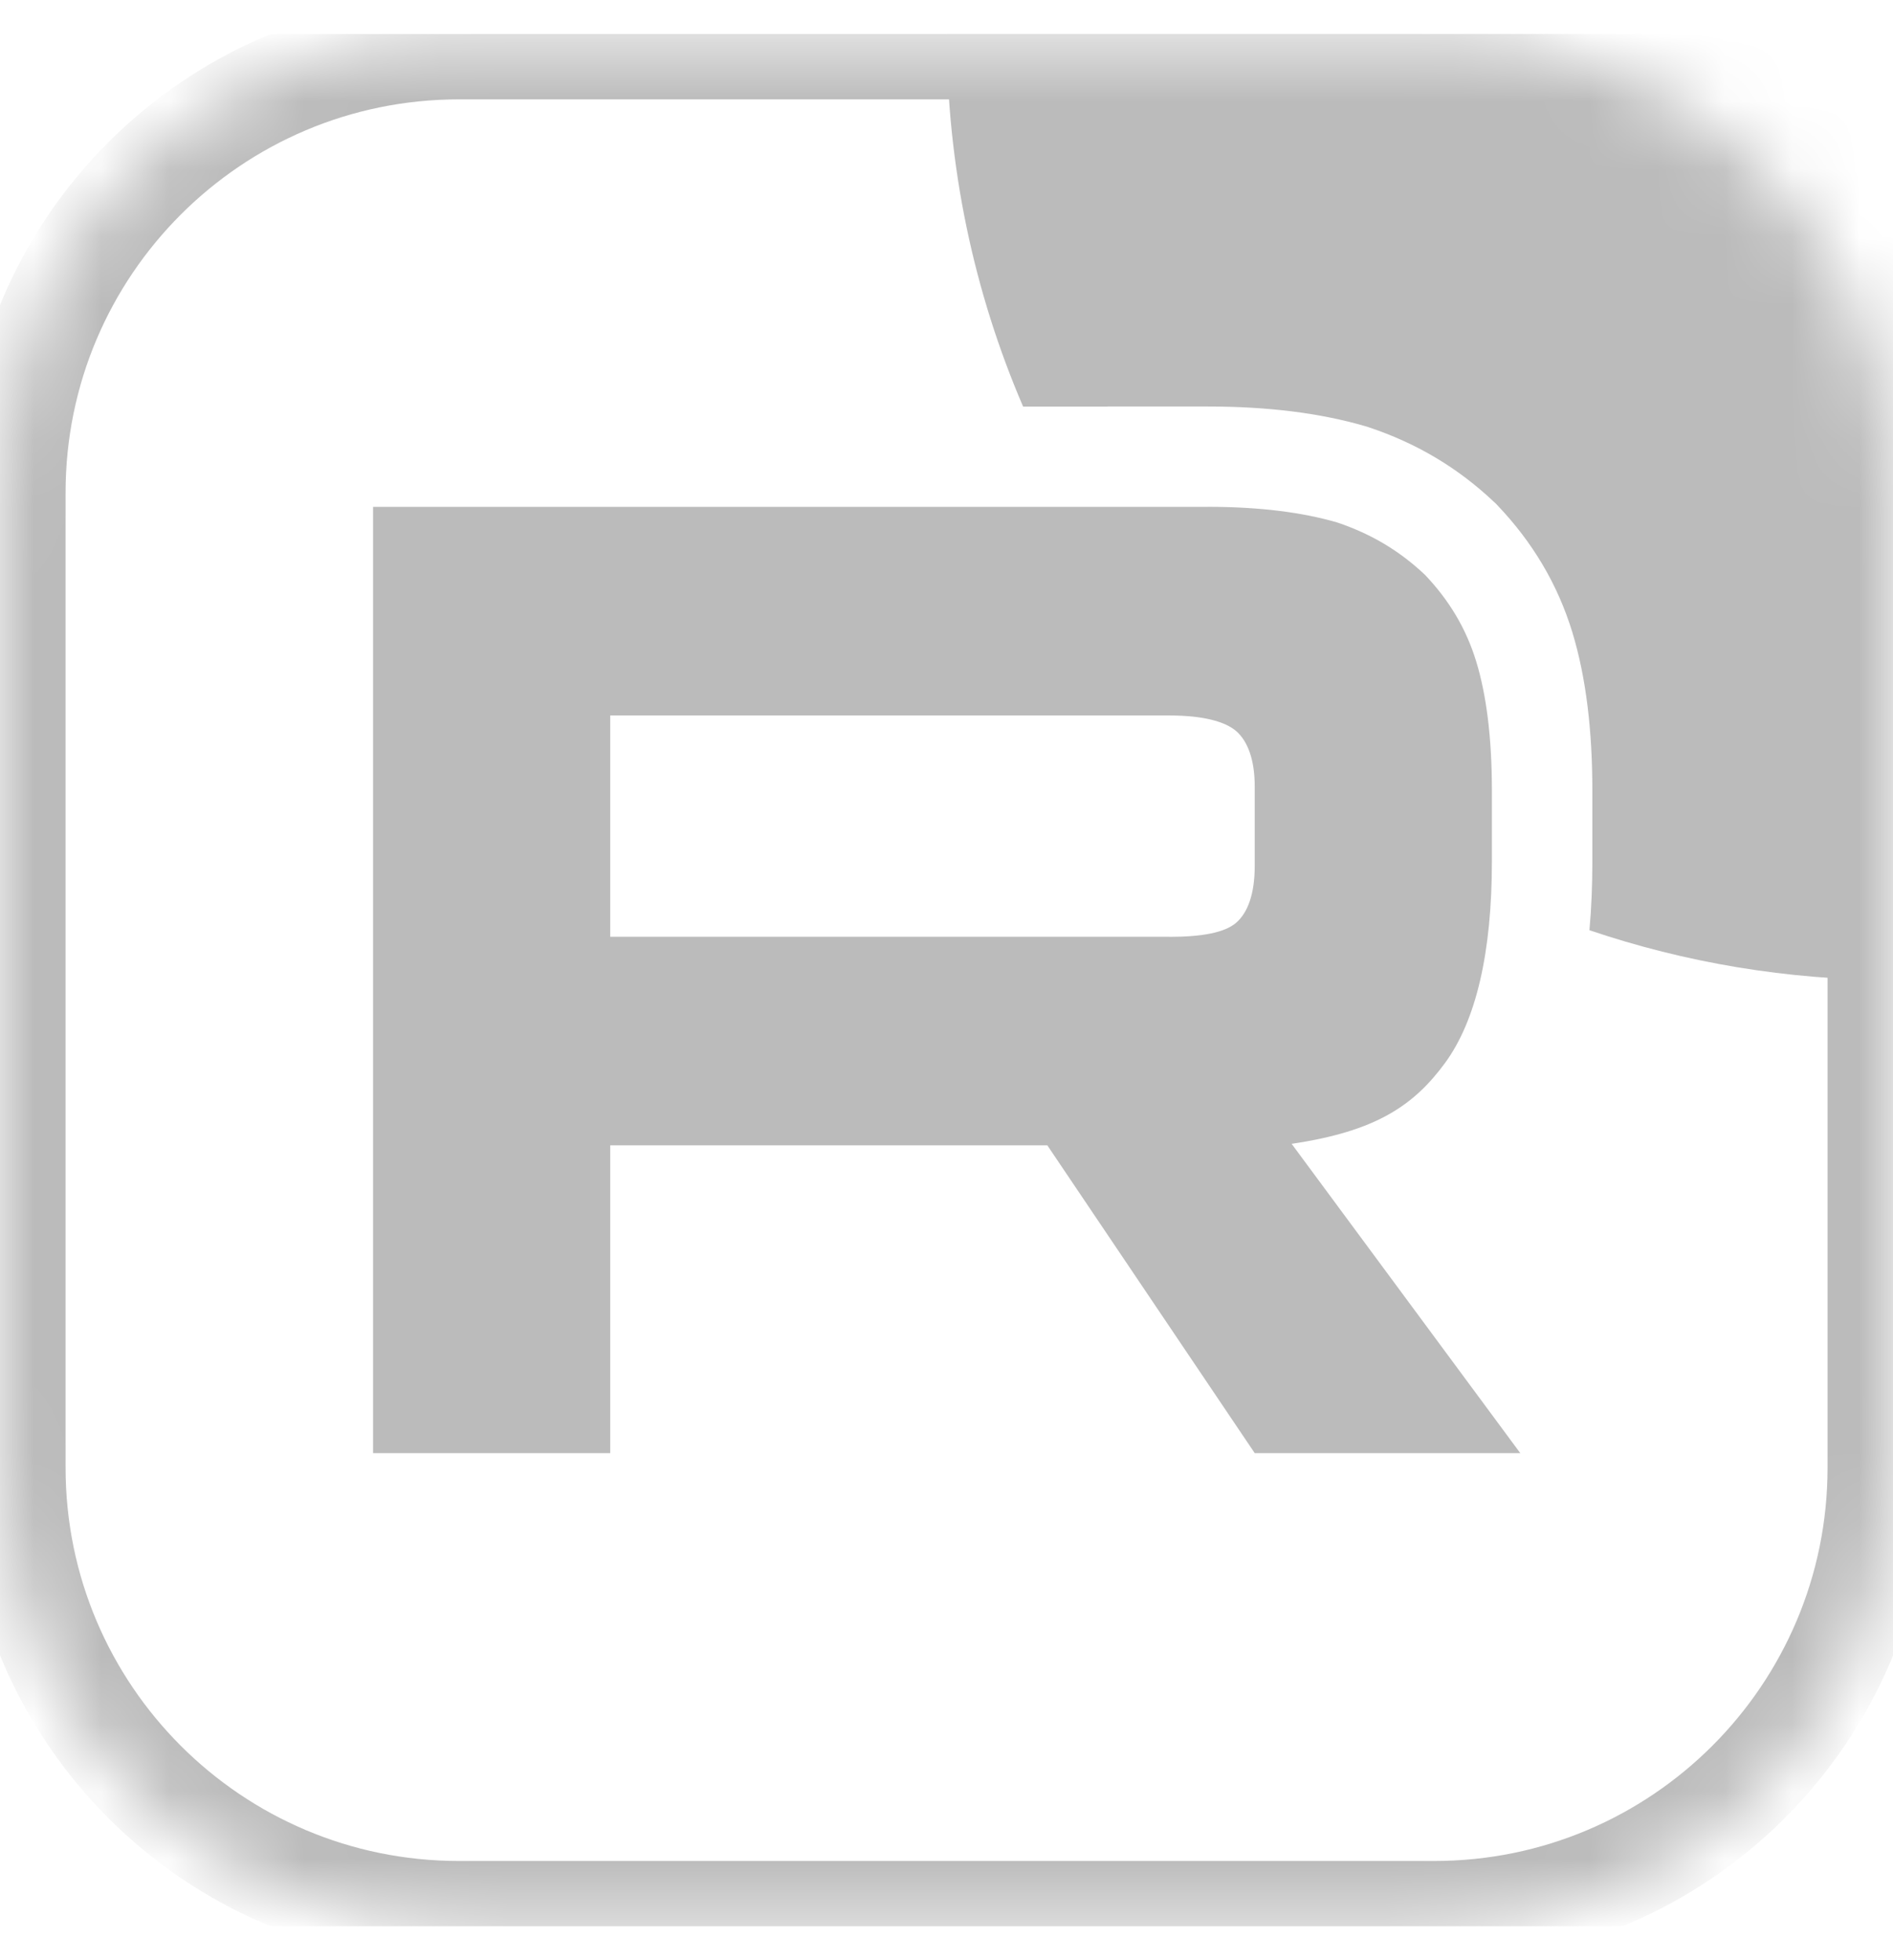<svg width="28" height="29" viewBox="0 0 28 29" fill="none" xmlns="http://www.w3.org/2000/svg">
<g clip-path="url(#clip0_4451_90)">
<mask id="mask0_4451_90" style="mask-type:luminance" maskUnits="userSpaceOnUse" x="0" y="0" width="29" height="29">
<path d="M21.214 0.5H6.79C3.041 0.5 0.002 3.539 0.002 7.288V21.712C0.002 25.461 3.041 28.5 6.79 28.5H21.214C24.963 28.5 28.002 25.461 28.002 21.712V7.288C28.002 3.539 24.963 0.5 21.214 0.5Z" fill="white"/>
</mask>
<g mask="url(#mask0_4451_90)">
<path d="M17.298 13.859H9.026V10.585H17.298C17.781 10.585 18.117 10.67 18.286 10.817C18.454 10.964 18.559 11.237 18.559 11.635V12.81C18.559 13.23 18.454 13.503 18.286 13.65C18.117 13.797 17.781 13.86 17.298 13.86V13.859ZM17.866 7.499H5.518V21.498H9.026V16.944H15.491L18.559 21.498H22.487L19.105 16.922C20.352 16.738 20.912 16.355 21.374 15.726C21.835 15.096 22.067 14.089 22.067 12.745V11.695C22.067 10.898 21.983 10.269 21.835 9.786C21.688 9.303 21.437 8.883 21.079 8.506C20.702 8.149 20.281 7.898 19.777 7.729C19.272 7.582 18.642 7.498 17.866 7.498V7.499Z" fill="#BBBBBB"/>
<path d="M42.004 0.499C42.004 8.231 35.736 14.499 28.004 14.499C26.432 14.499 24.921 14.24 23.51 13.762C23.54 13.429 23.553 13.089 23.553 12.746V11.696C23.553 10.805 23.46 10.02 23.257 9.354C23.038 8.636 22.663 8.018 22.159 7.486L22.131 7.456L22.101 7.428C21.564 6.92 20.955 6.558 20.248 6.322L20.221 6.313L20.194 6.305C19.521 6.109 18.745 6.014 17.867 6.014H16.382V6.015H15.133C14.406 4.323 14.004 2.458 14.004 0.499C14.004 -7.233 20.272 -13.501 28.004 -13.501C35.736 -13.501 42.004 -7.233 42.004 0.499Z" fill="#BBBBBB"/>
<path d="M21.213 0.713H6.789C3.157 0.713 0.213 3.657 0.213 7.289V21.713C0.213 25.345 3.157 28.289 6.789 28.289H21.213C24.845 28.289 27.789 25.345 27.789 21.713V7.289C27.789 3.657 24.845 0.713 21.213 0.713Z" stroke="#BBBBBB" stroke-width="1.514"/>
</g>
</g>
<defs>
<clipPath id="clip0_4451_90">
<rect width="28" height="28" fill="white" transform="translate(0 0.5)"/>
</clipPath>
</defs>
</svg>
